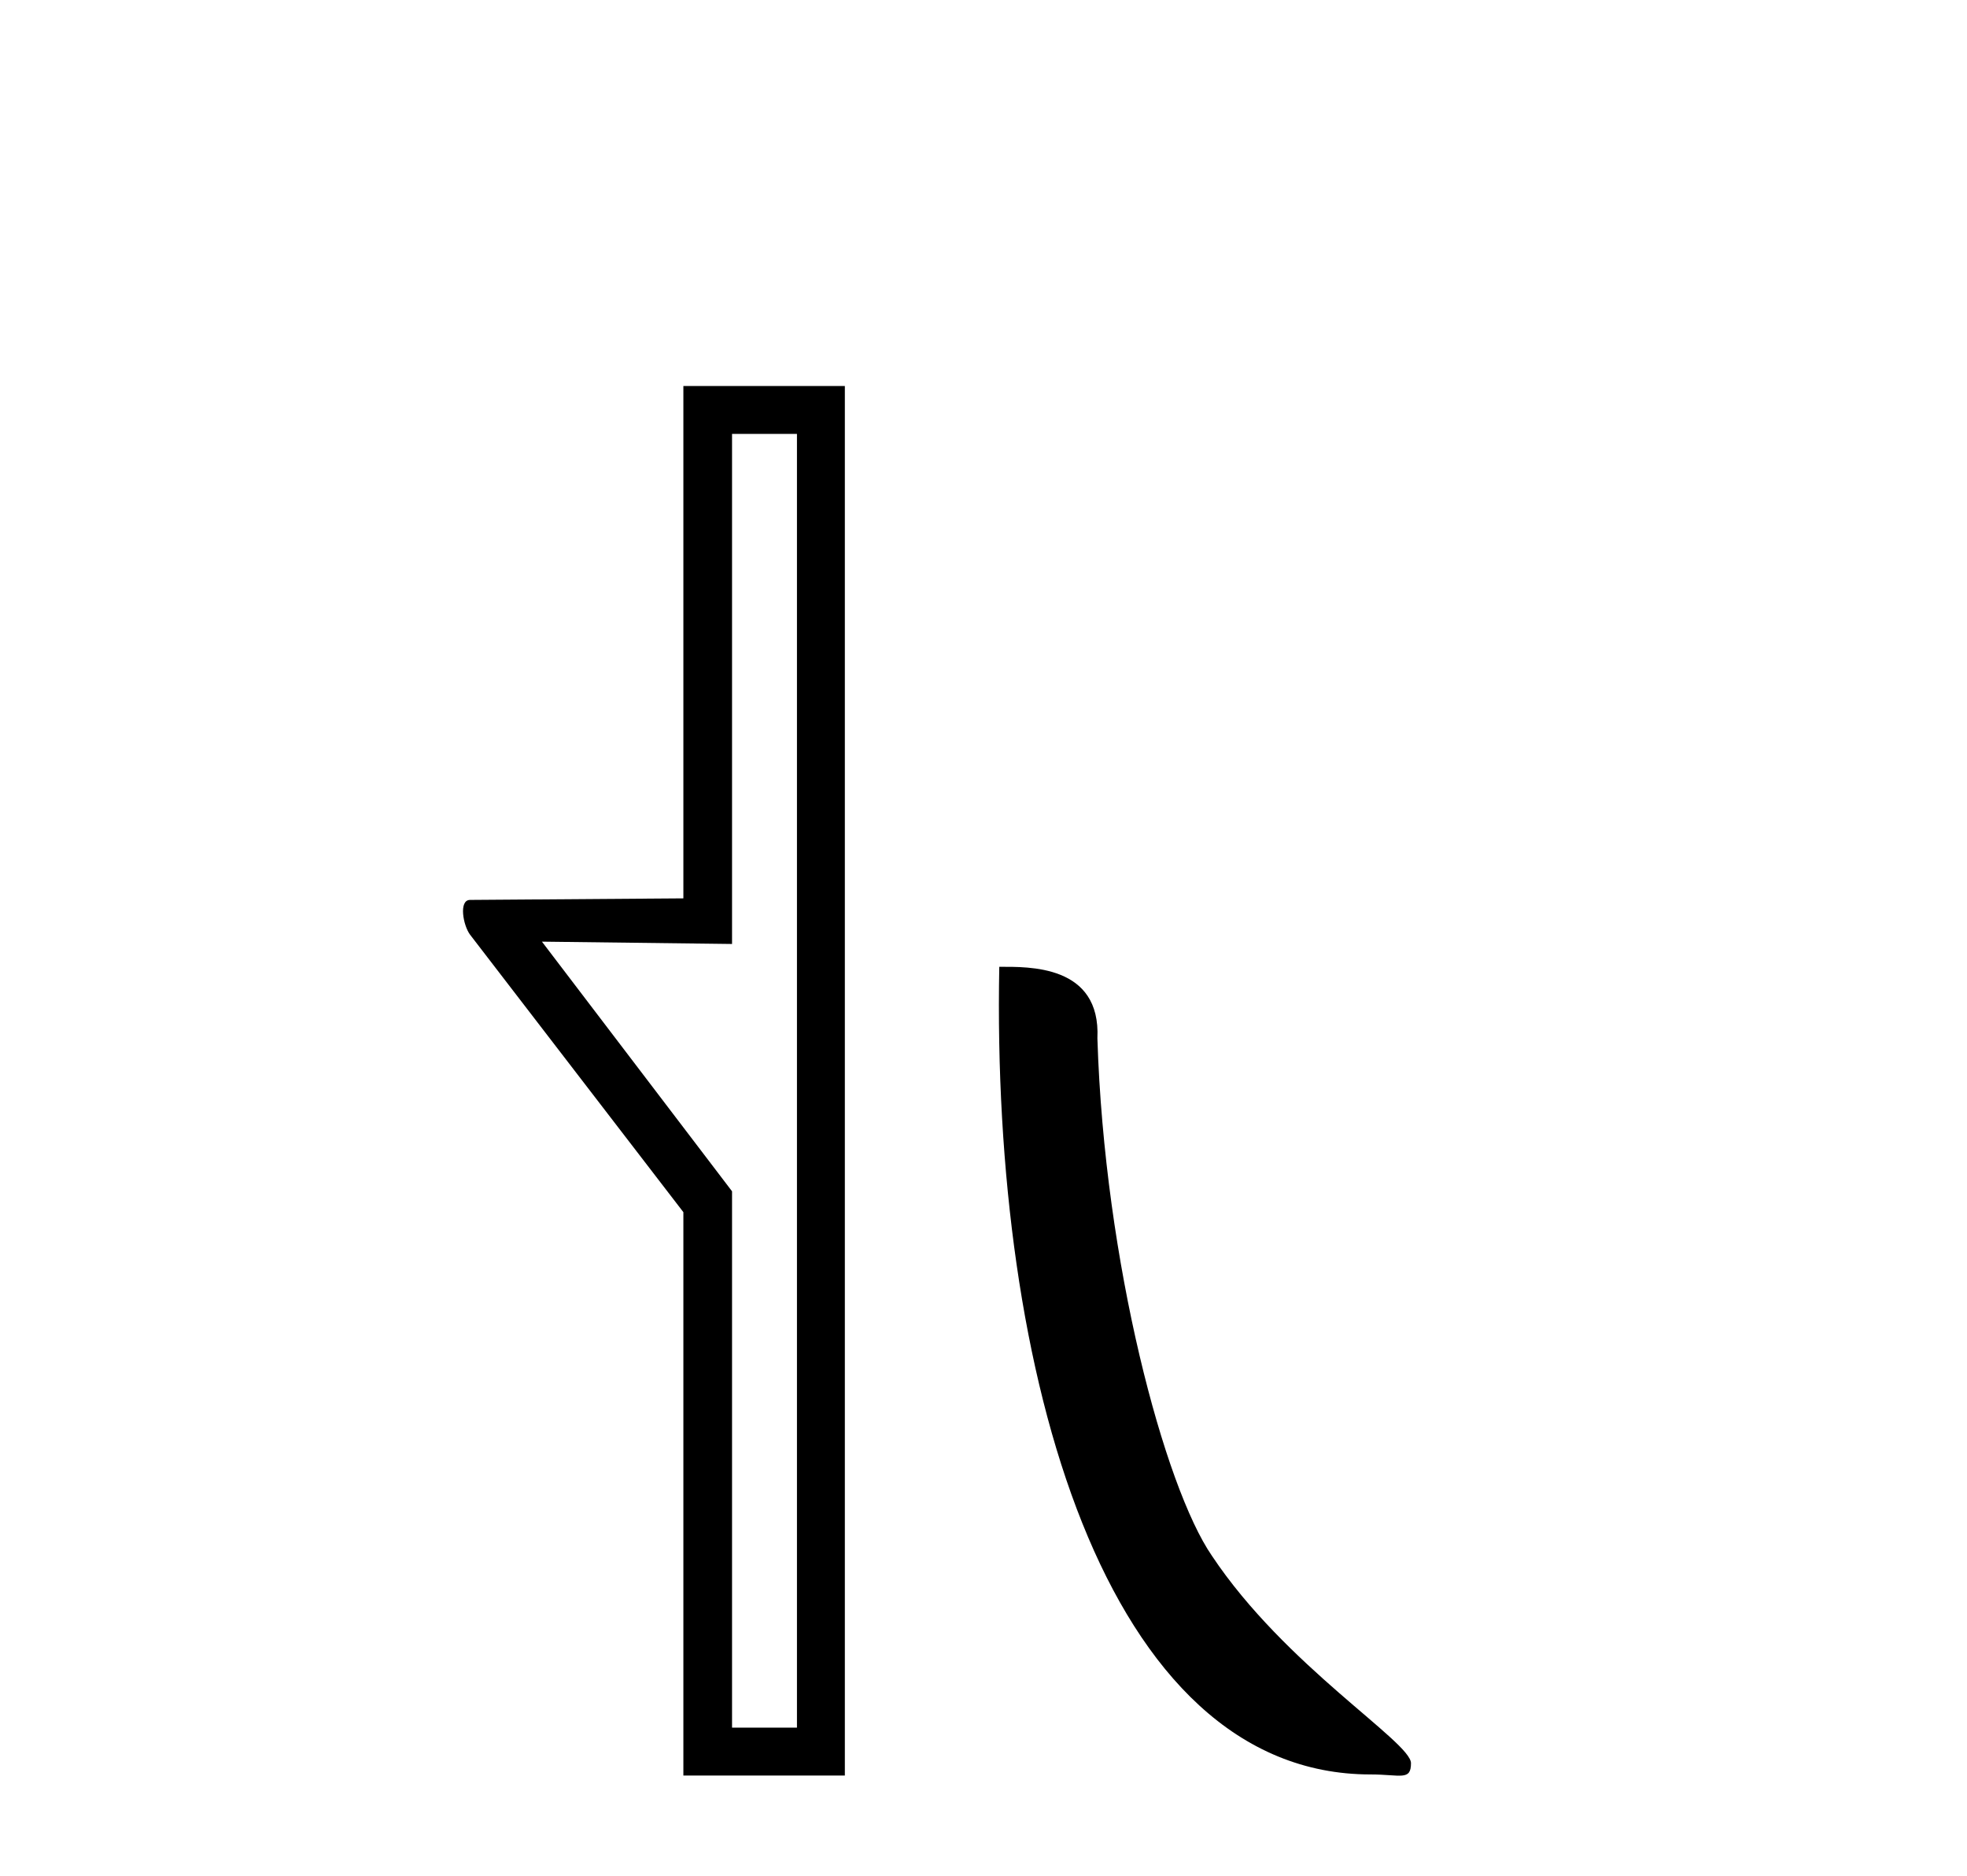 <?xml version='1.0' encoding='UTF-8' standalone='yes'?><svg xmlns='http://www.w3.org/2000/svg' xmlns:xlink='http://www.w3.org/1999/xlink' width='43.0' height='41.0' ><path d='M 17.422 9.484 L 17.422 37.762 L 16.003 37.762 L 16.003 26.039 L 11.847 20.582 L 16.003 20.633 L 16.003 9.484 ZM 14.939 8.437 L 14.939 19.636 L 10.276 19.67 C 10.023 19.67 10.124 20.228 10.276 20.43 L 14.939 26.495 L 14.939 38.809 L 18.469 38.809 L 18.469 8.437 Z' style='fill:#000000;stroke:none' /><path d='M 29.961 38.785 C 30.615 38.785 30.846 38.932 30.845 38.539 C 30.845 38.071 28.099 36.418 26.492 34.004 C 25.46 32.504 24.143 27.607 23.99 22.695 C 24.067 21.083 22.485 21.132 21.845 21.132 C 21.674 30.016 24.148 38.785 29.961 38.785 Z' style='fill:#000000;stroke:none' /></svg>